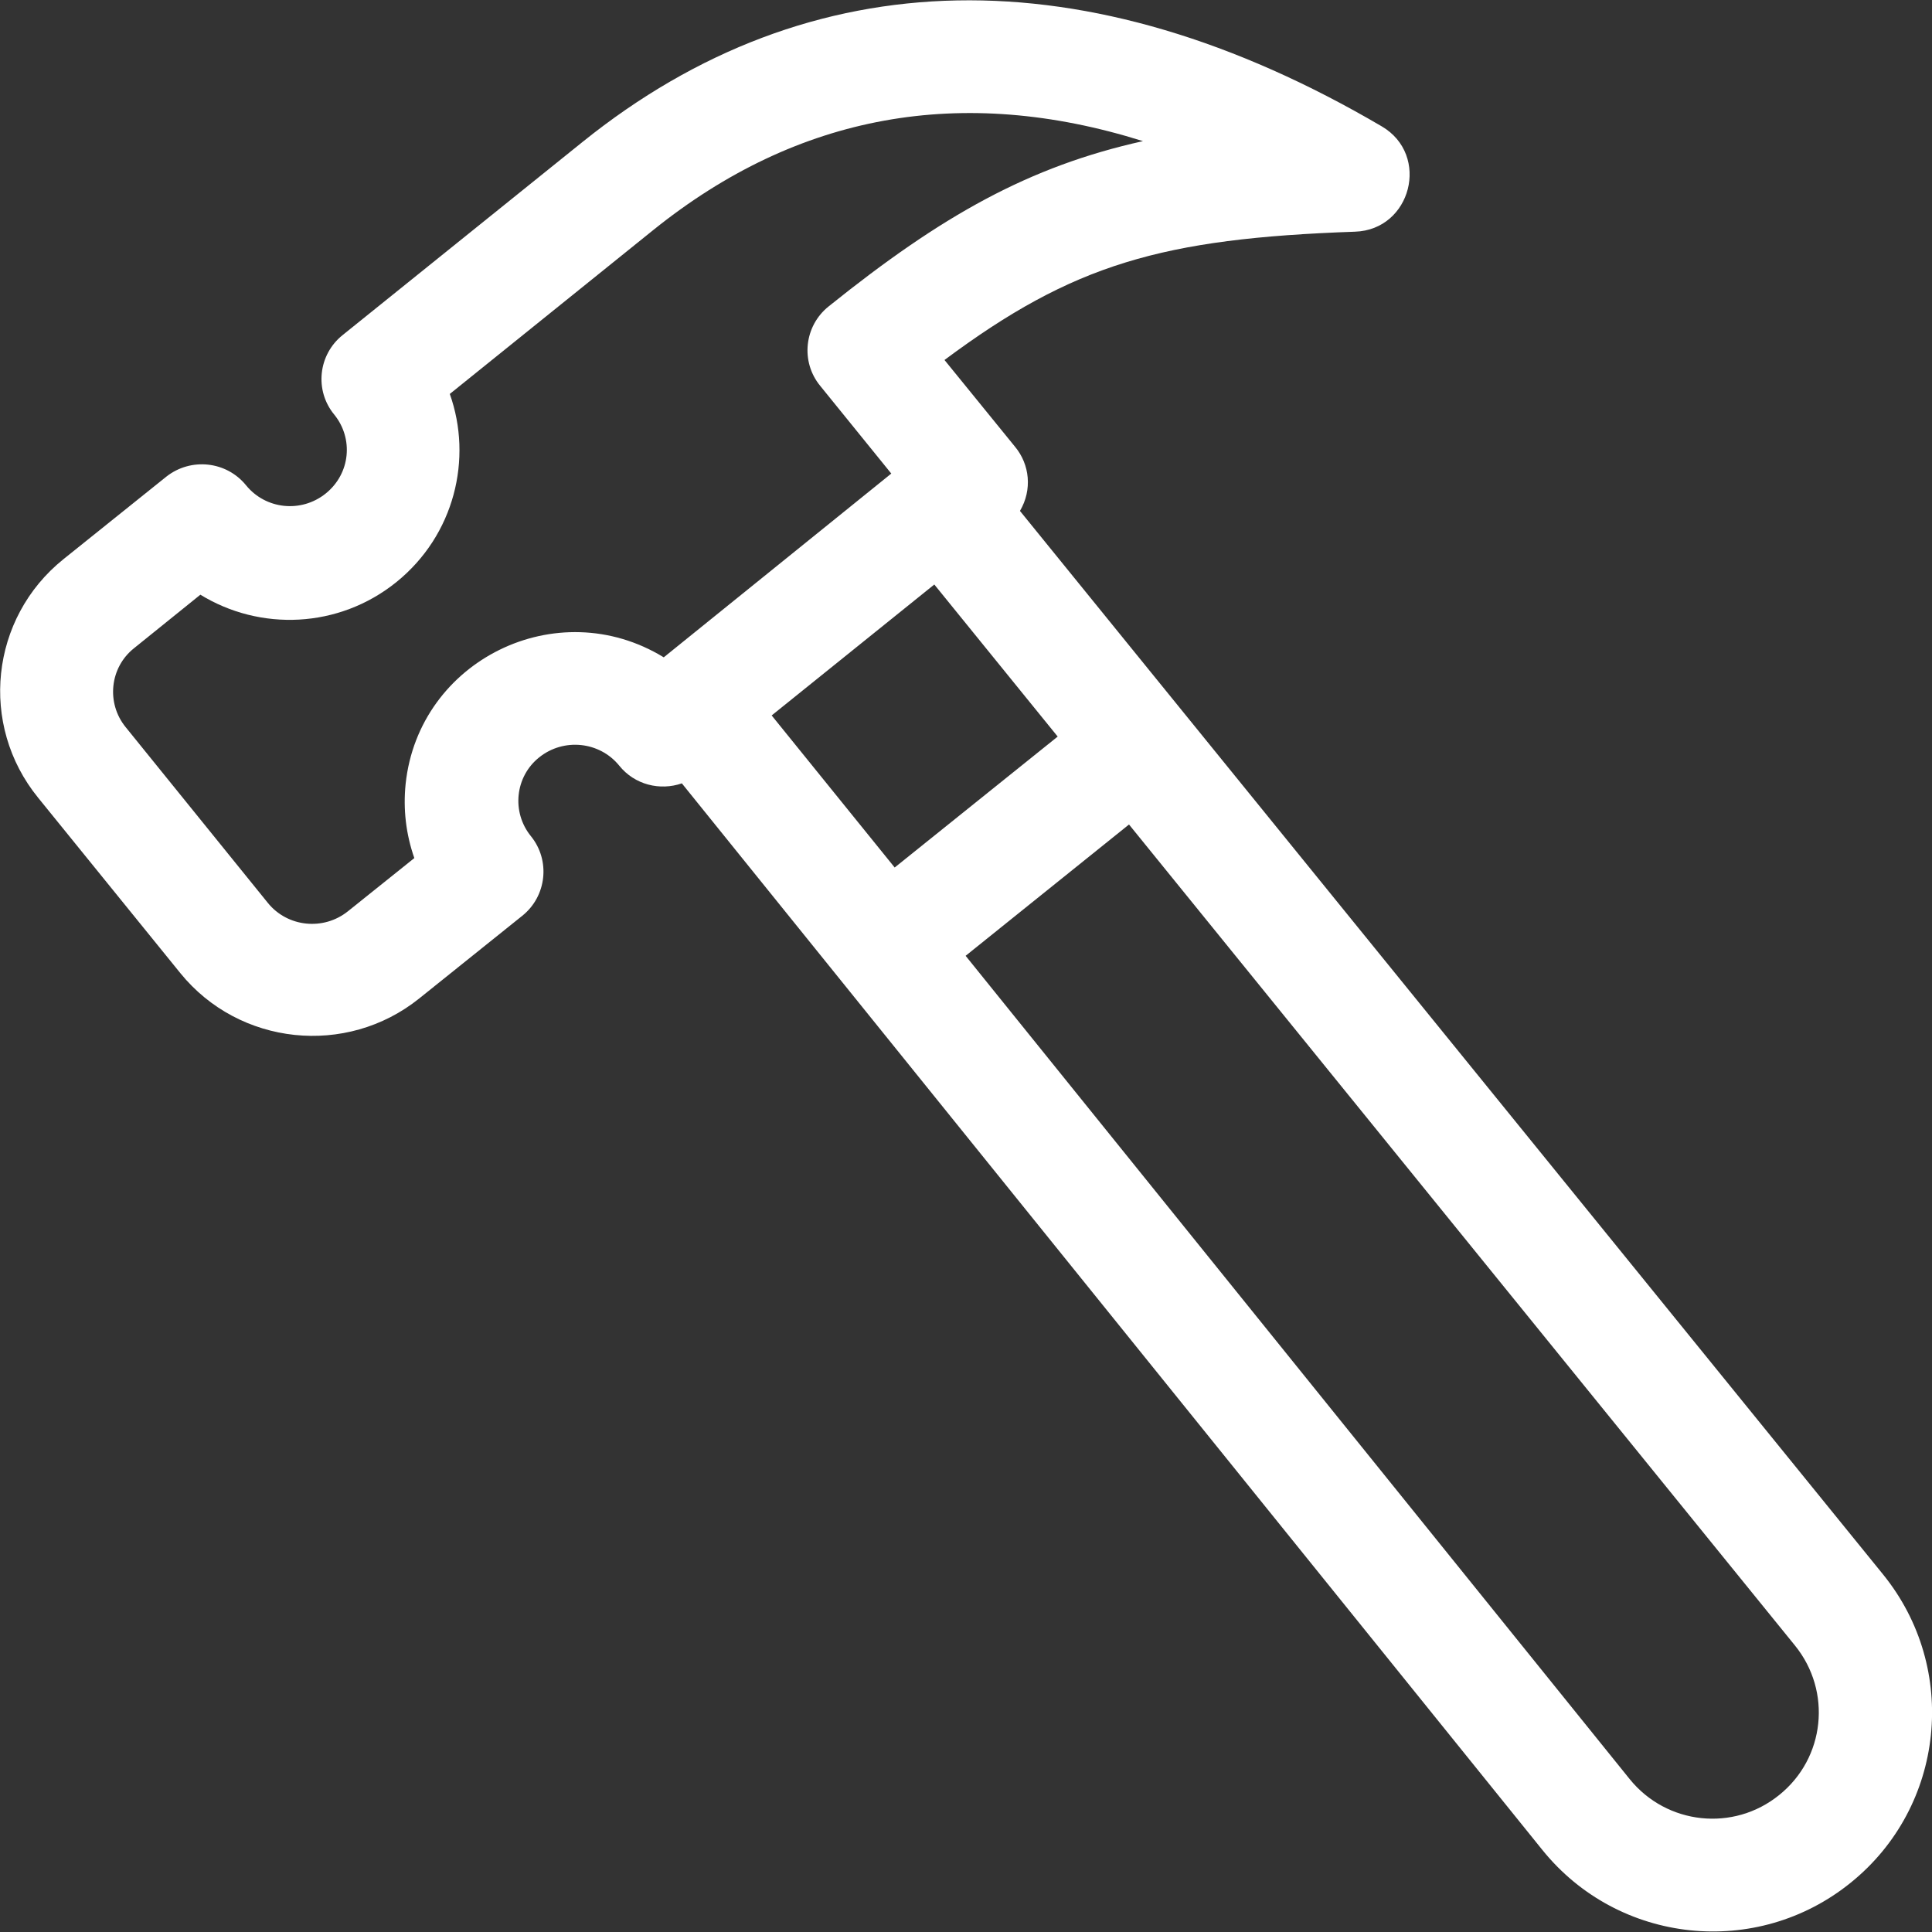 <?xml version="1.0" encoding="utf-8"?>
<!-- Generator: Adobe Illustrator 24.3.0, SVG Export Plug-In . SVG Version: 6.00 Build 0)  -->
<svg version="1.1" id="Capa_1" xmlns="http://www.w3.org/2000/svg" xmlns:xlink="http://www.w3.org/1999/xlink" x="0px" y="0px"
	 viewBox="0 0 512 512" style="enable-background:new 0 0 512 512;" xml:space="preserve">
<rect x="0" y="0" width="512" height="512" fill="#333333" stroke="none"/>
<style type="text/css">
	.st0{fill:#FFFFFF;}
</style>
<path class="st0" d="M499,417.2L270.3,135.4c3.3-5.6,2.6-12.3-1.3-17l-18.7-23c34.1-25.4,57.6-32.2,108.8-34
	c14.9-0.5,20-20.3,7.1-27.9c-78.2-45.9-151.4-44.5-211.8,4.1L90.8,88.8c-6.5,5.2-7.5,14.7-2.2,21.1c5.1,6.3,4.3,15.6-2.3,20.9
	c-6.5,5.2-15.9,4.2-21.1-2.2c-5.2-6.4-14.6-7.4-21.1-2.3l-27.3,21.9c-19.4,15.6-22.4,43.9-6.7,63.2l37.7,46.5
	c15.6,19.2,44,22.2,63.3,6.7l27.3-21.9c6.5-5.2,7.5-14.7,2.3-21.1c-5.2-6.4-4.2-15.8,2.2-20.9c6.5-5.2,16-4.2,21.2,2.2
	c4.1,5.1,10.8,6.7,16.6,4.7l228,282.6c20.2,25.1,56.9,28.9,81.8,8.7C515.4,478.8,519.3,442.2,499,417.2z M175.9,174.2
	c-28.3-17.3-64.9,0.8-68.4,33.5c-0.7,6.8,0.1,13.4,2.3,19.7l-17.6,14.1c-6.5,5.2-16,4.2-21.2-2.2l-37.7-46.6
	c-5.2-6.4-4.2-15.8,2.2-20.9l17.6-14.2c15.8,9.7,36.6,9,51.9-3.3c15.5-12.5,20.3-32.8,14.2-49.9l54-43.5
	c38.2-30.7,81.6-38.6,129.7-23.5c-30.1,6.7-53.2,19.6-83.3,43.8c-6.5,5.2-7.5,14.7-2.2,21.1l18.8,23.2L175.9,174.2z M204.5,189.6
	l43.1-34.7l32.7,40.3l-43.2,34.7L204.5,189.6z M471.5,475.7L471.5,475.7c-12.1,9.8-29.8,7.9-39.6-4.2l-176-218.2l43.3-34.8
	l176.5,217.6C485.5,448.2,483.7,465.9,471.5,475.7z"/>
</svg>
